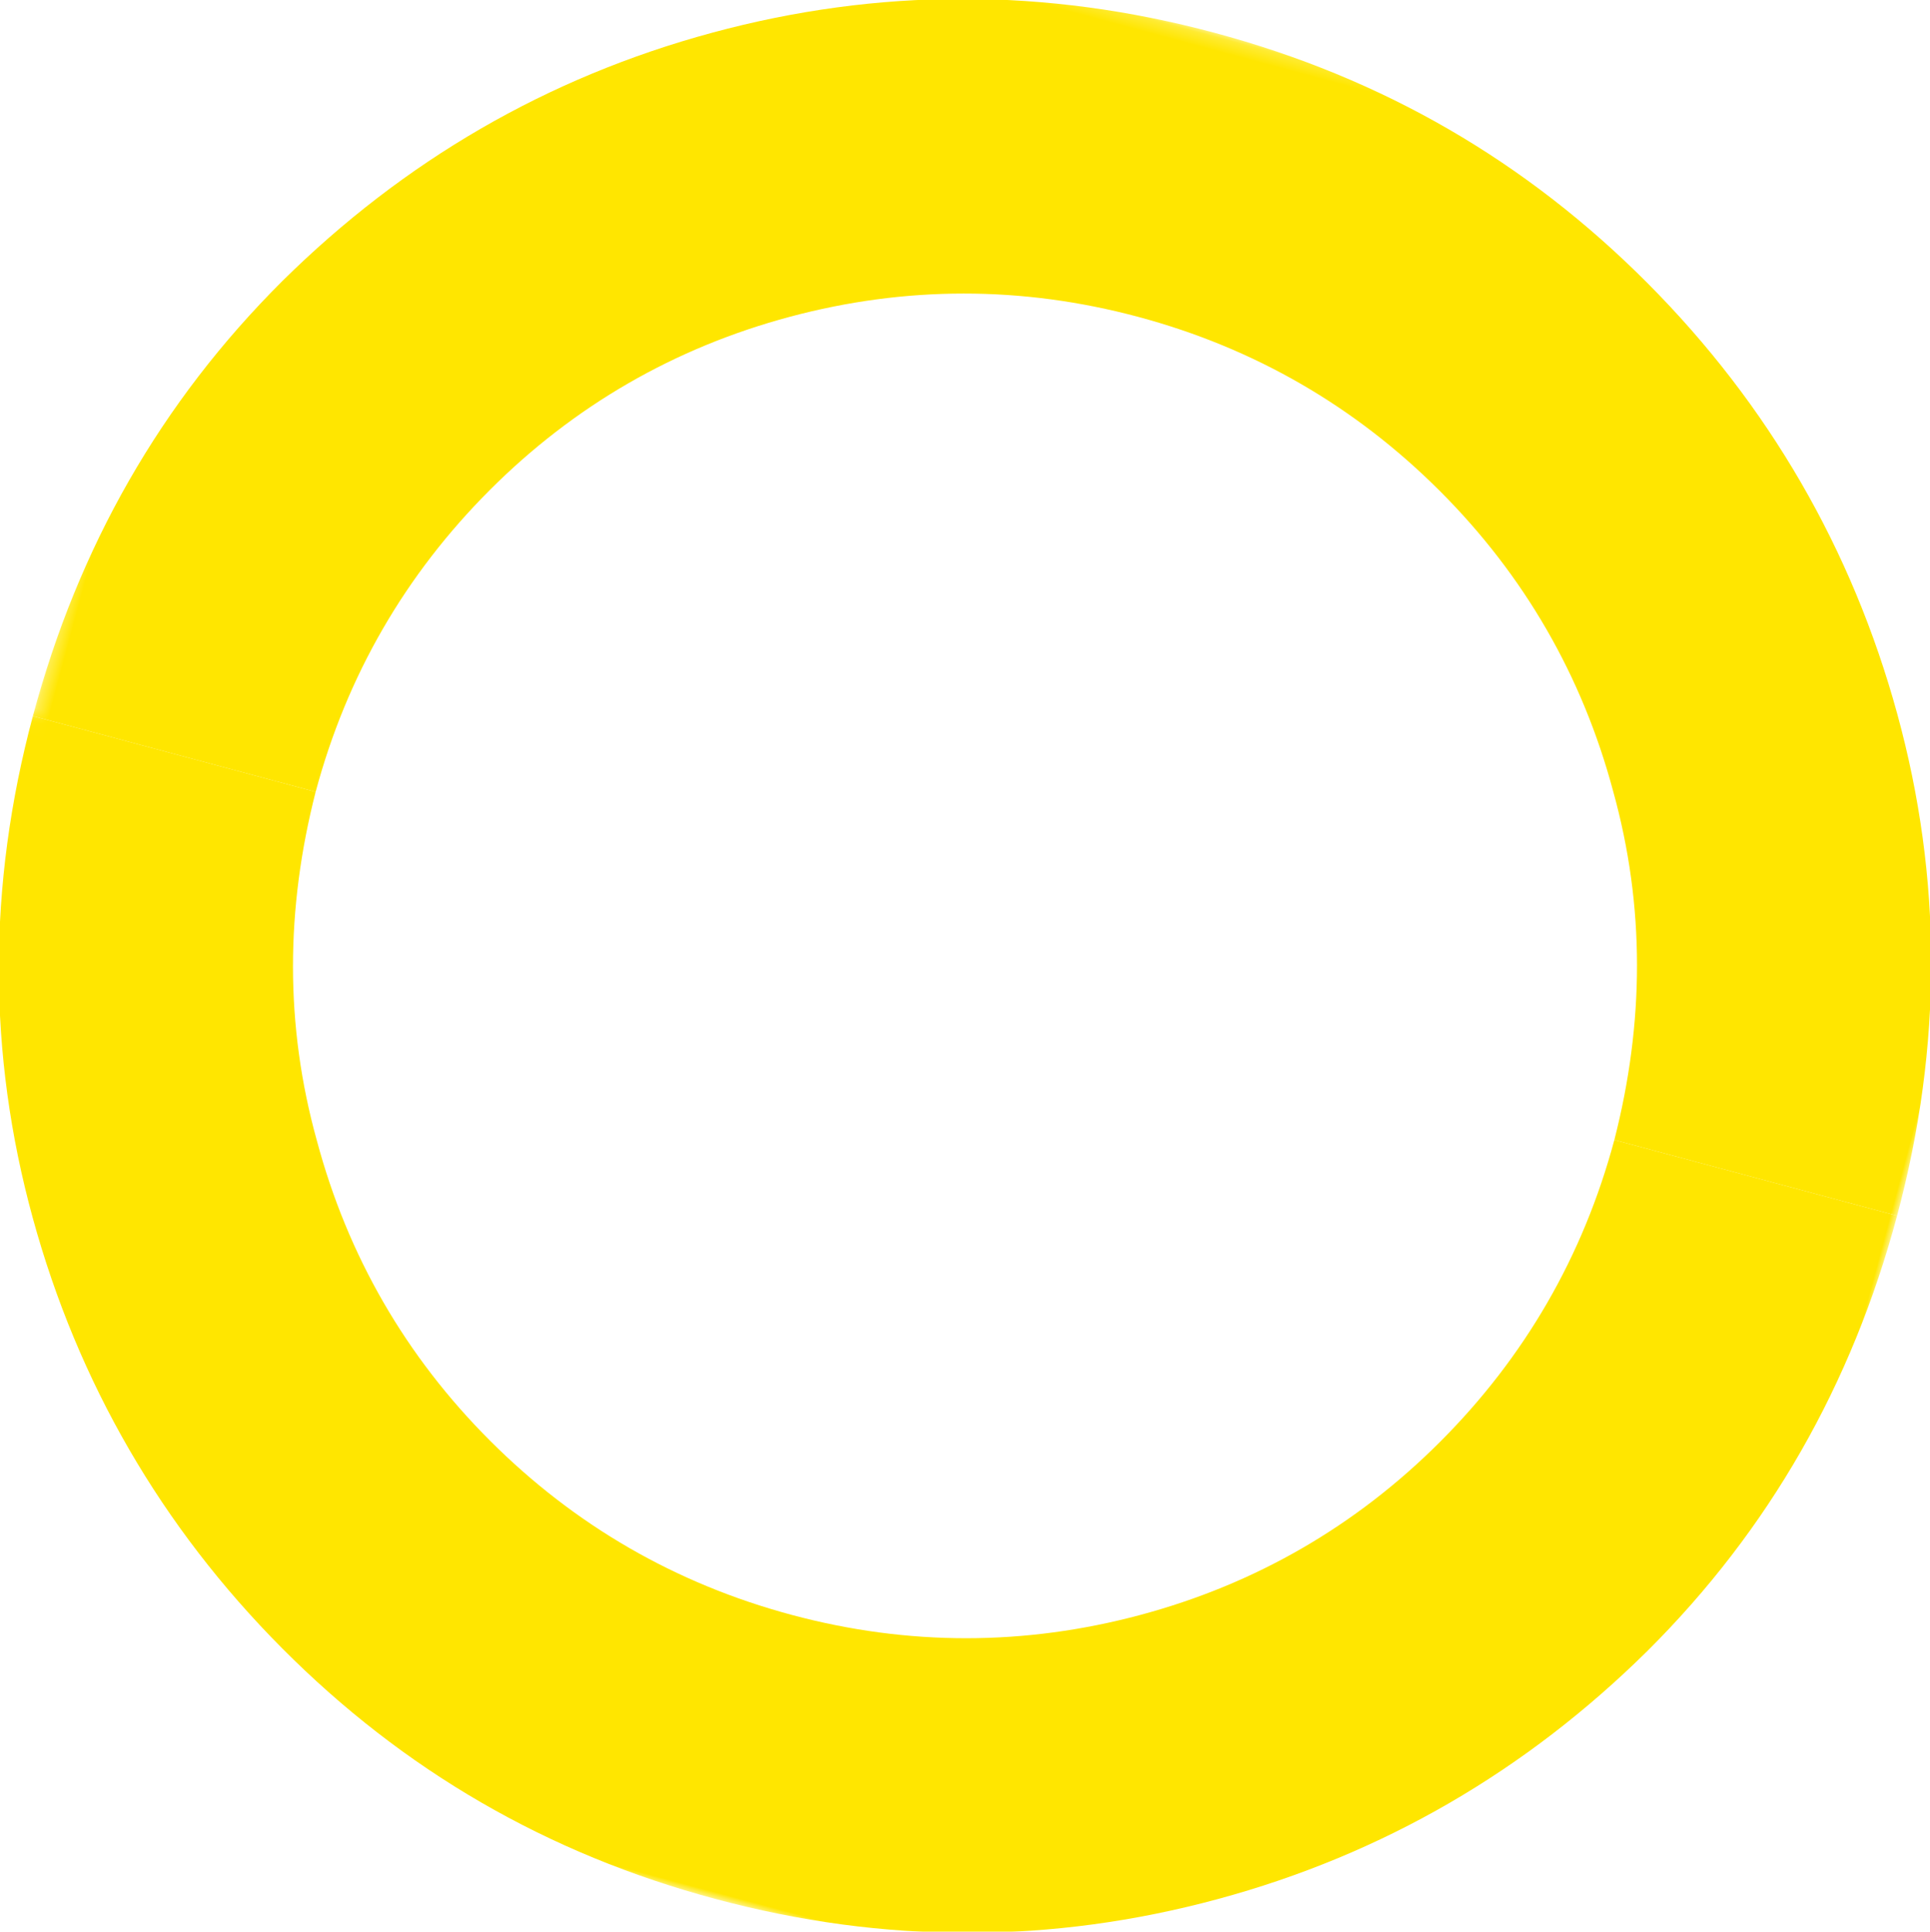 <svg xmlns="http://www.w3.org/2000/svg" viewBox="0 0 145.7 145.8">
<!-- マスクを定義 -->
<defs>
	<style>.cls-1{fill:#ffe600;}</style>
	<mask id="half-mask">
	<!-- 全体を不透明に -->
	<rect width="145.7" height="145.8" fill="white"/>
	<!-- 上半分を透明に -->
	<rect width="148" height="72.9" fill="black" style="transform:translateX(-1px)"/>
	</mask>
</defs>

<!-- マスクを適用して半分を透明にし、傾きを加える -->
<g id="_x31_3_x5F_Logo_x5F_icon" mask="url(#half-mask)" transform="rotate(195 72.85,72.9)">
	<path class="cls-1" d="M29,98.3c4.5,7.8,10.7,14,18.5,18.5,7.8,4.5,16.3,6.8,25.4,6.8s17.6-2.3,25.4-6.8c7.8-4.5,14-10.7,18.5-18.5s6.8-16.3,6.8-25.4h22.1c0,13.2-3.2,25.4-9.7,36.6-6.5,11.1-15.3,20-26.5,26.5s-23.4,9.8-36.6,9.8-25.3-3.3-36.5-9.8-20.1-15.4-26.6-26.5S0,86.2,0,72.9h22.1c.1,9.1,2.3,17.6,6.9,25.4Z"/>
	<path class="cls-1" d="M116.7,47.5c-4.5-7.8-10.7-14-18.5-18.5-7.8-4.5-16.3-6.8-25.4-6.8s-17.6,2.3-25.4,6.8c-7.8,4.5-14,10.7-18.5,18.5s-6.8,16.3-6.8,25.4H0c0-13.2,3.2-25.4,9.7-36.6,6.5-11.1,15.3-20,26.5-26.5C47.4,3.3,59.6,0,72.8,0s25.3,3.3,36.5,9.8c11.2,6.5,20.1,15.4,26.6,26.5s9.8,23.3,9.8,36.6h-22.1c-.1-9.1-2.3-17.6-6.9-25.4Z"/>

		<!-- 回転アニメーションを修正 -->
		<animateTransform
			attributeName="transform"
			attributeType="XML"
			type="rotate"
			values="0 72.85,72.9; -360 72.85,72.9"
			dur="8s"
			repeatCount="indefinite"/>
</g>
</svg>